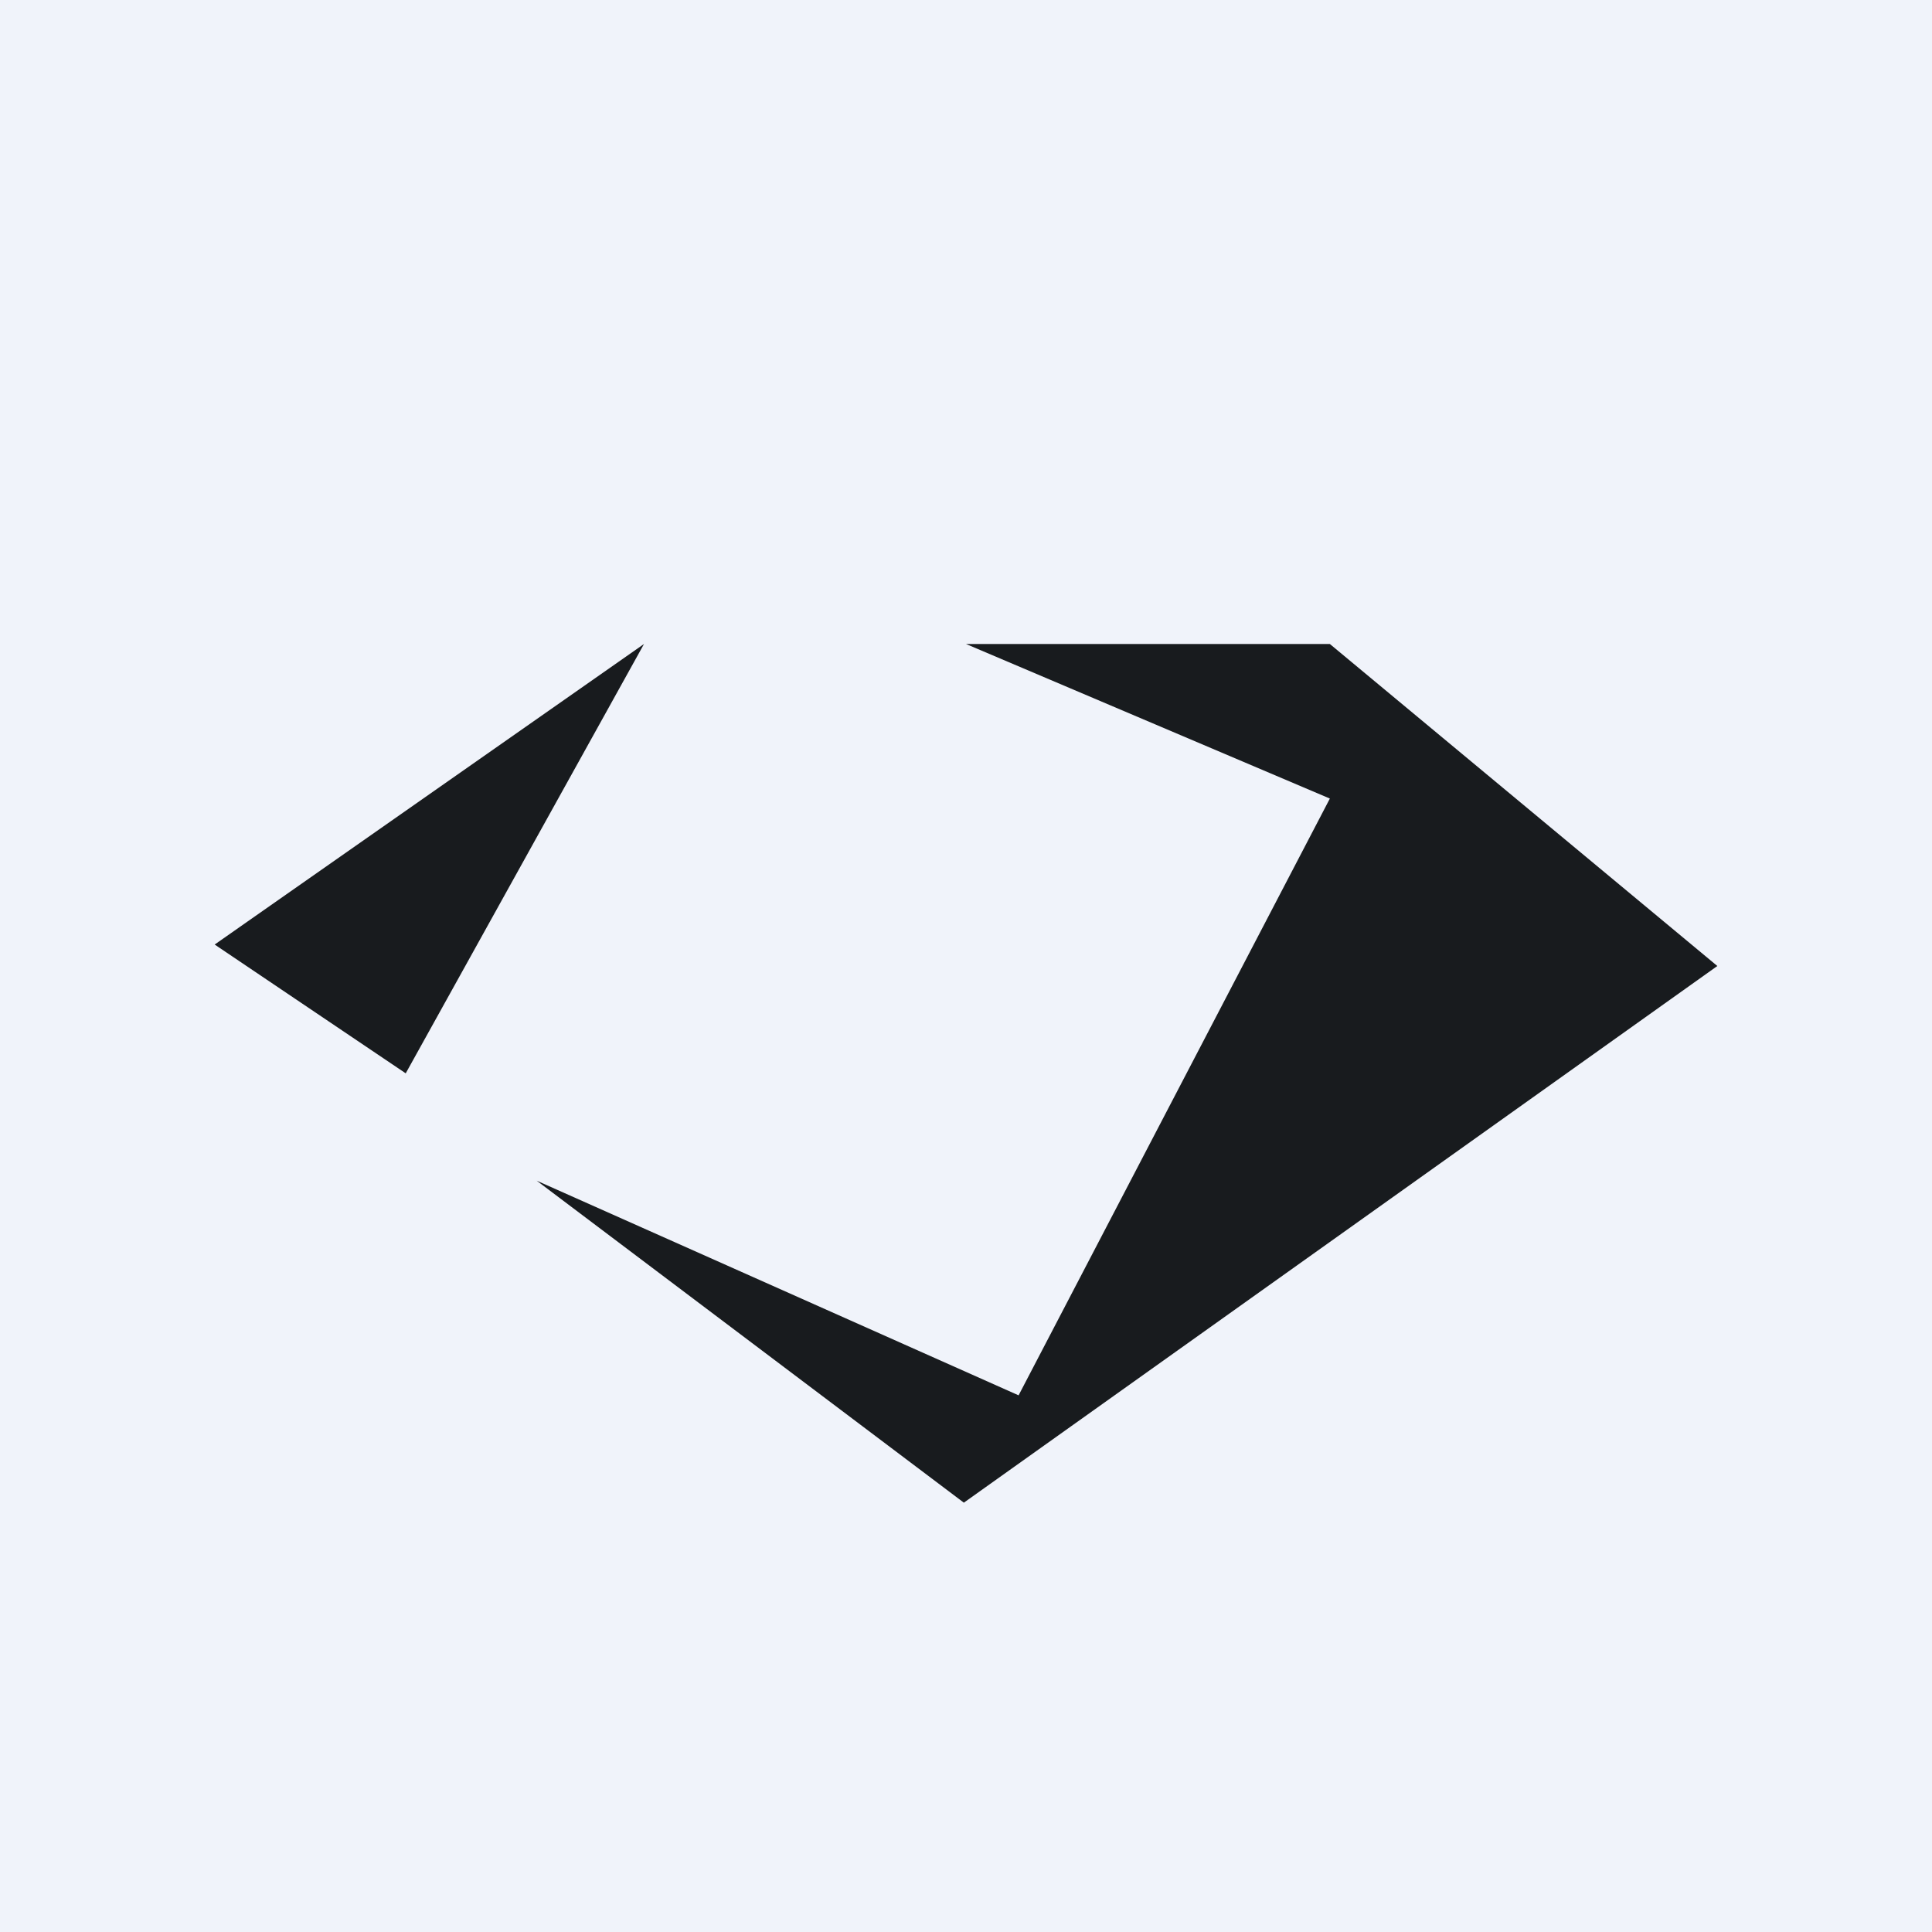 <!-- by TradingView --><svg width="18" height="18" viewBox="0 0 18 18" xmlns="http://www.w3.org/2000/svg"><path fill="#F0F3FA" d="M0 0h18v18H0z"/><path d="m6 6-2.22 4L2 8.8 6 6ZM9 6h3.39L16 9l-7.02 5L5 11l4.49 2 2.9-5.56L9 6Z" fill="#181B1E"/></svg>